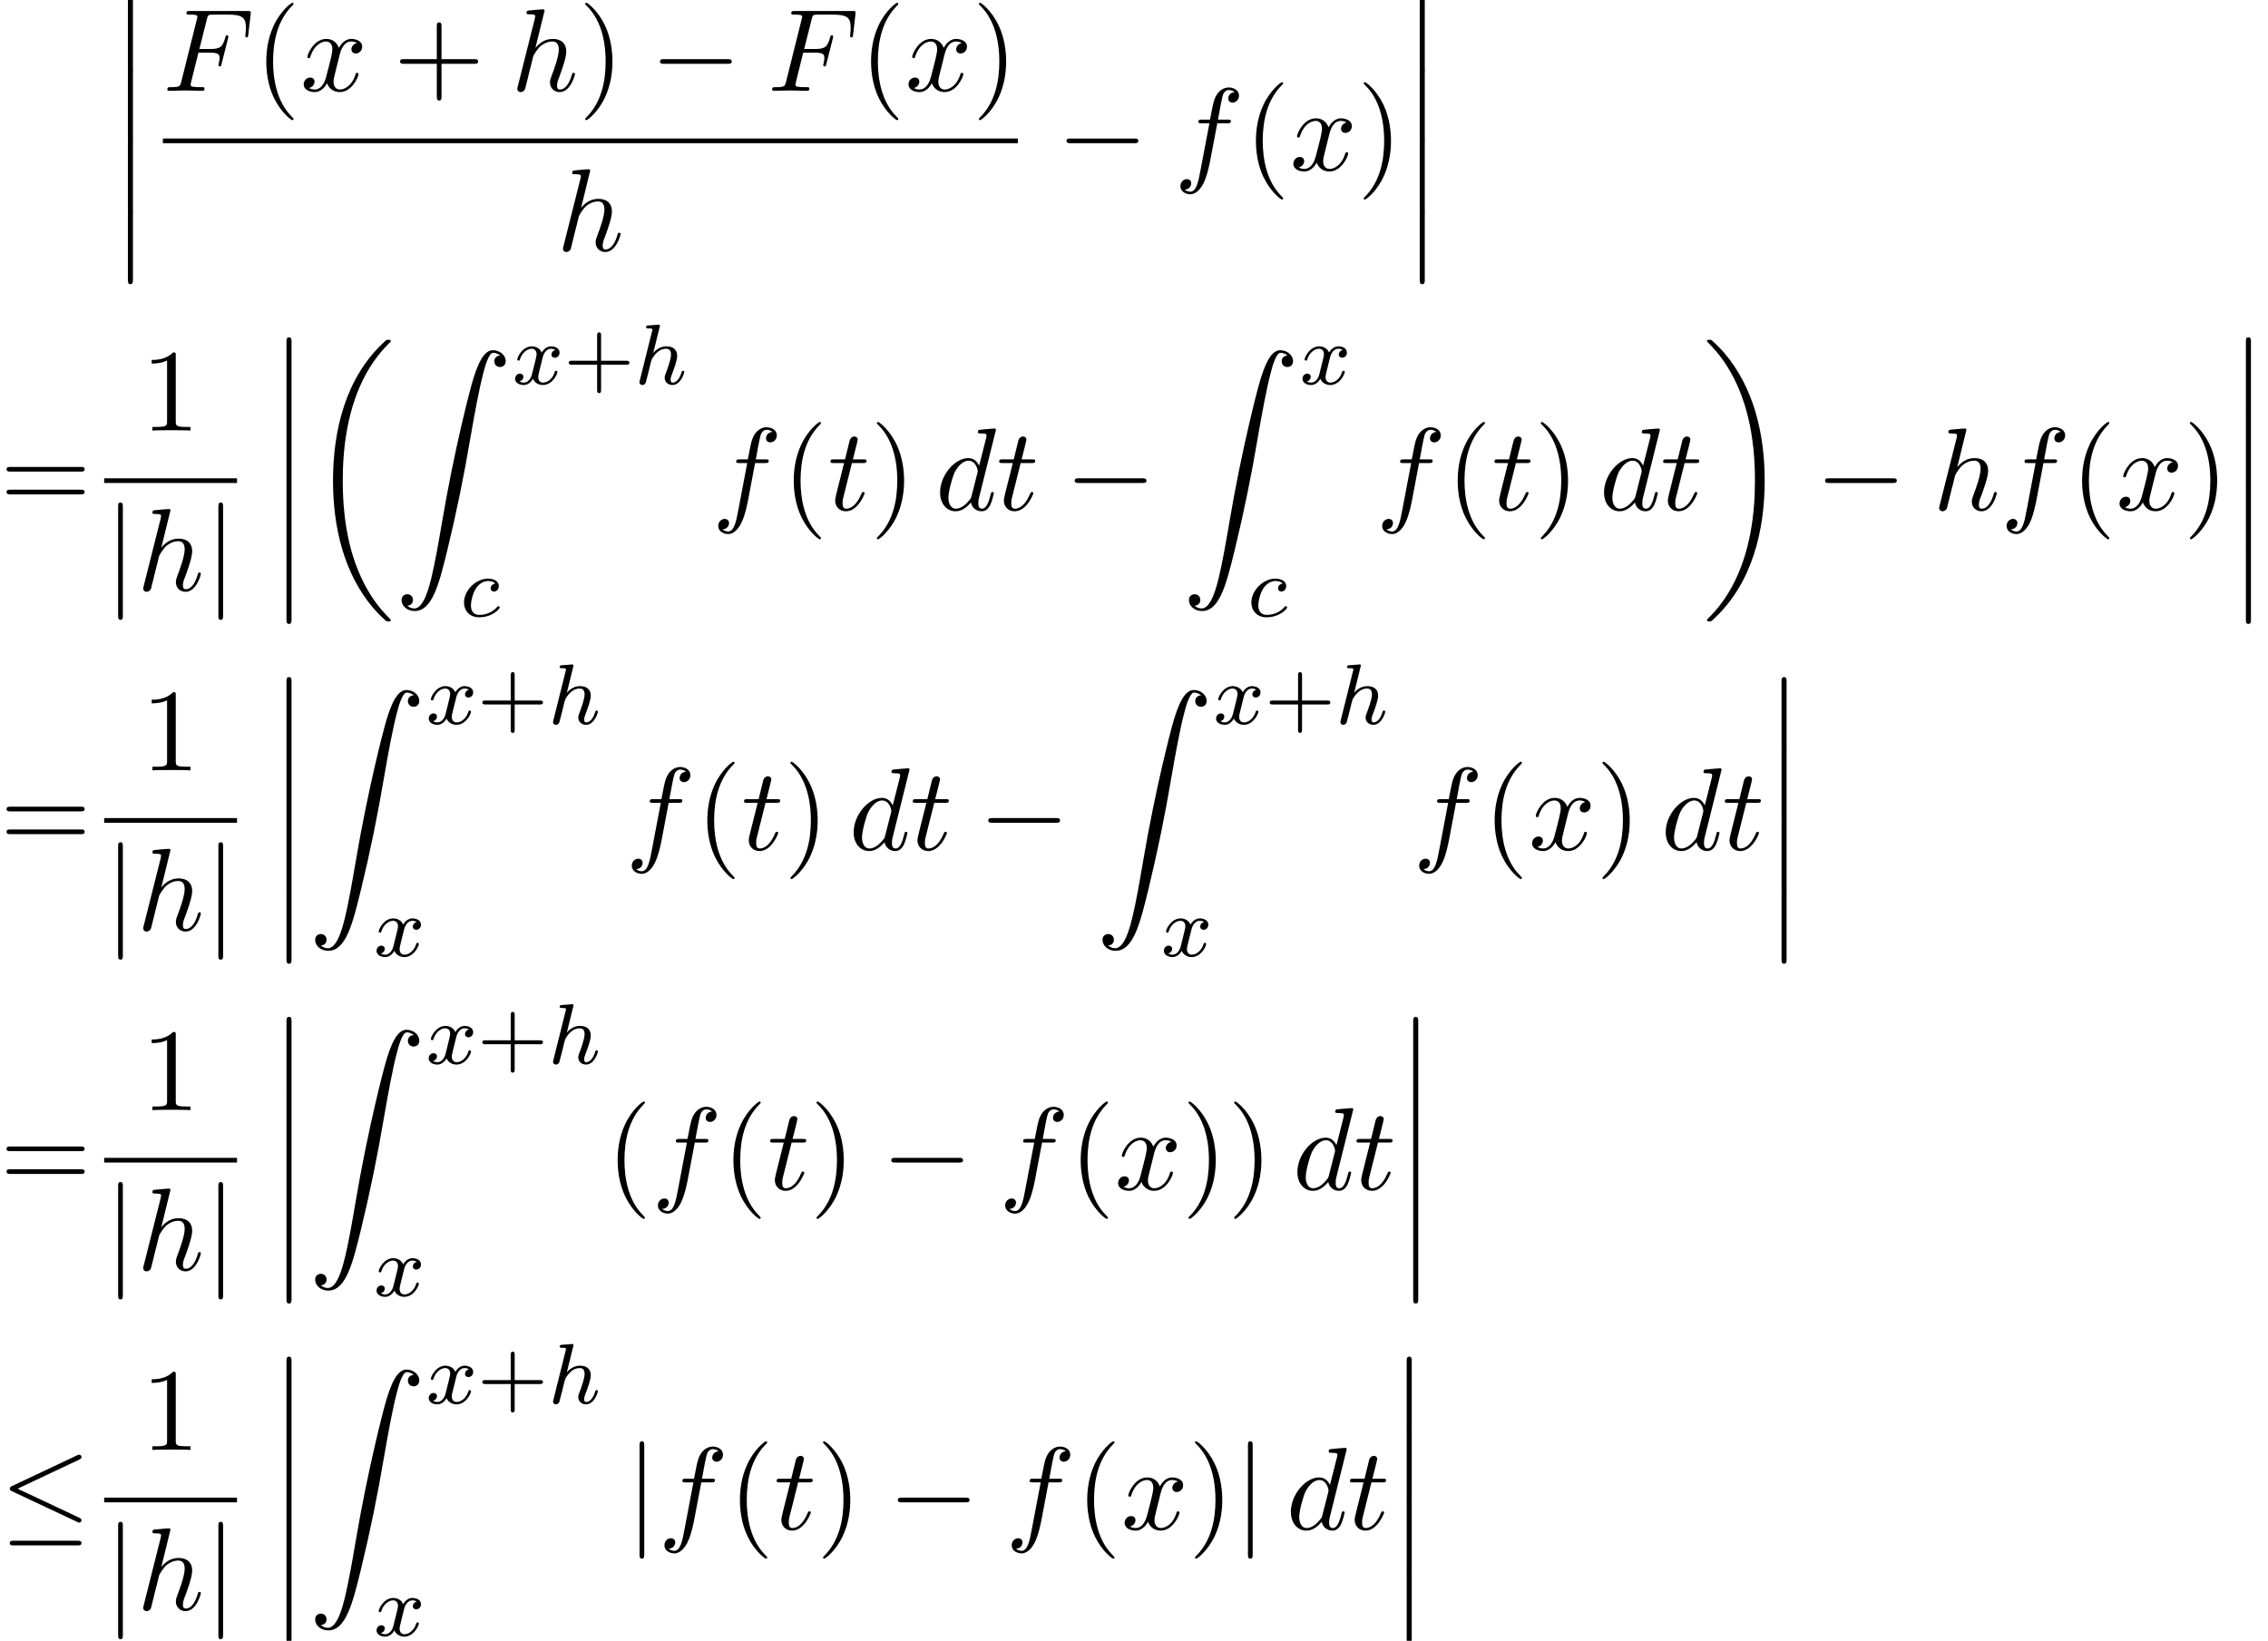 <?xml version='1.0' encoding='UTF-8'?>
<!-- This file was generated by dvisvgm 2.6.3 -->
<svg version='1.1' xmlns='http://www.w3.org/2000/svg' xmlns:xlink='http://www.w3.org/1999/xlink' width='210.761pt' height='152.492pt' viewBox='127.745 80.697 210.761 152.492'>
<defs>
<path id='g4-43' d='M3.475 -1.809H5.818C5.93 -1.809 6.105 -1.809 6.105 -1.993S5.93 -2.176 5.818 -2.176H3.475V-4.527C3.475 -4.639 3.475 -4.814 3.292 -4.814S3.108 -4.639 3.108 -4.527V-2.176H0.757C0.646 -2.176 0.47 -2.176 0.47 -1.993S0.646 -1.809 0.757 -1.809H3.108V0.542C3.108 0.654 3.108 0.829 3.292 0.829S3.475 0.654 3.475 0.542V-1.809Z'/>
<path id='g2-99' d='M3.26 -3.053C2.933 -3.013 2.829 -2.766 2.829 -2.606C2.829 -2.375 3.037 -2.311 3.14 -2.311C3.18 -2.311 3.587 -2.343 3.587 -2.829S3.061 -3.515 2.582 -3.515C1.451 -3.515 0.351 -2.415 0.351 -1.299C0.351 -0.542 0.869 0.08 1.753 0.08C3.013 0.08 3.674 -0.725 3.674 -0.829C3.674 -0.901 3.595 -0.956 3.547 -0.956S3.475 -0.933 3.435 -0.885C2.805 -0.143 1.913 -0.143 1.769 -0.143C1.339 -0.143 0.996 -0.406 0.996 -1.012C0.996 -1.363 1.156 -2.208 1.53 -2.702C1.881 -3.148 2.279 -3.292 2.59 -3.292C2.686 -3.292 3.053 -3.284 3.26 -3.053Z'/>
<path id='g2-104' d='M2.327 -5.292C2.335 -5.308 2.359 -5.412 2.359 -5.42C2.359 -5.46 2.327 -5.531 2.232 -5.531C2.2 -5.531 1.953 -5.507 1.769 -5.491L1.323 -5.46C1.148 -5.444 1.068 -5.436 1.068 -5.292C1.068 -5.181 1.18 -5.181 1.275 -5.181C1.658 -5.181 1.658 -5.133 1.658 -5.061C1.658 -5.037 1.658 -5.021 1.618 -4.878L0.486 -0.343C0.454 -0.223 0.454 -0.175 0.454 -0.167C0.454 -0.032 0.566 0.08 0.717 0.08C0.845 0.08 0.956 0 1.02 -0.104C1.044 -0.151 1.108 -0.406 1.148 -0.566L1.331 -1.275C1.355 -1.395 1.435 -1.698 1.459 -1.817C1.578 -2.279 1.578 -2.295 1.753 -2.55C2.024 -2.941 2.399 -3.292 2.933 -3.292C3.22 -3.292 3.387 -3.124 3.387 -2.75C3.387 -2.311 3.053 -1.403 2.901 -1.012C2.798 -0.749 2.798 -0.701 2.798 -0.598C2.798 -0.143 3.172 0.08 3.515 0.08C4.296 0.08 4.623 -1.036 4.623 -1.14C4.623 -1.219 4.559 -1.243 4.503 -1.243C4.407 -1.243 4.392 -1.188 4.368 -1.108C4.176 -0.454 3.842 -0.143 3.539 -0.143C3.411 -0.143 3.347 -0.223 3.347 -0.406S3.411 -0.765 3.491 -0.964C3.61 -1.267 3.961 -2.184 3.961 -2.63C3.961 -3.228 3.547 -3.515 2.973 -3.515C2.527 -3.515 2.104 -3.324 1.737 -2.901L2.327 -5.292Z'/>
<path id='g2-120' d='M3.993 -3.18C3.642 -3.092 3.626 -2.782 3.626 -2.75C3.626 -2.574 3.762 -2.455 3.937 -2.455S4.384 -2.59 4.384 -2.933C4.384 -3.387 3.881 -3.515 3.587 -3.515C3.212 -3.515 2.909 -3.252 2.726 -2.941C2.55 -3.363 2.136 -3.515 1.809 -3.515C0.94 -3.515 0.454 -2.519 0.454 -2.295C0.454 -2.224 0.51 -2.192 0.574 -2.192C0.669 -2.192 0.685 -2.232 0.709 -2.327C0.893 -2.909 1.371 -3.292 1.785 -3.292C2.096 -3.292 2.248 -3.068 2.248 -2.782C2.248 -2.622 2.152 -2.256 2.088 -2C2.032 -1.769 1.857 -1.06 1.817 -0.909C1.706 -0.478 1.419 -0.143 1.06 -0.143C1.028 -0.143 0.821 -0.143 0.654 -0.255C1.02 -0.343 1.02 -0.677 1.02 -0.685C1.02 -0.869 0.877 -0.98 0.701 -0.98C0.486 -0.98 0.255 -0.797 0.255 -0.494C0.255 -0.128 0.646 0.08 1.052 0.08C1.474 0.08 1.769 -0.239 1.913 -0.494C2.088 -0.104 2.455 0.08 2.837 0.08C3.706 0.08 4.184 -0.917 4.184 -1.14C4.184 -1.219 4.121 -1.243 4.065 -1.243C3.969 -1.243 3.953 -1.188 3.929 -1.108C3.77 -0.574 3.316 -0.143 2.853 -0.143C2.59 -0.143 2.399 -0.319 2.399 -0.654C2.399 -0.813 2.447 -0.996 2.558 -1.443C2.614 -1.682 2.79 -2.383 2.829 -2.534C2.941 -2.949 3.22 -3.292 3.579 -3.292C3.618 -3.292 3.826 -3.292 3.993 -3.18Z'/>
<path id='g1-0' d='M7.189 -2.509C7.375 -2.509 7.571 -2.509 7.571 -2.727S7.375 -2.945 7.189 -2.945H1.287C1.102 -2.945 0.905 -2.945 0.905 -2.727S1.102 -2.509 1.287 -2.509H7.189Z'/>
<path id='g1-20' d='M7.364 -6.48C7.484 -6.535 7.571 -6.589 7.571 -6.72C7.571 -6.84 7.484 -6.938 7.353 -6.938C7.298 -6.938 7.2 -6.895 7.156 -6.873L1.124 -4.025C0.938 -3.938 0.905 -3.862 0.905 -3.775C0.905 -3.676 0.971 -3.6 1.124 -3.535L7.156 -0.698C7.298 -0.622 7.32 -0.622 7.353 -0.622C7.473 -0.622 7.571 -0.72 7.571 -0.84C7.571 -0.938 7.527 -1.004 7.342 -1.091L1.636 -3.775L7.364 -6.48ZM7.189 1.495C7.375 1.495 7.571 1.495 7.571 1.276S7.342 1.058 7.178 1.058H1.298C1.135 1.058 0.905 1.058 0.905 1.276S1.102 1.495 1.287 1.495H7.189Z'/>
<path id='g1-106' d='M1.735 -7.789C1.735 -7.985 1.735 -8.182 1.516 -8.182S1.298 -7.985 1.298 -7.789V2.335C1.298 2.531 1.298 2.727 1.516 2.727S1.735 2.531 1.735 2.335V-7.789Z'/>
<path id='g5-40' d='M3.611 2.618C3.611 2.585 3.611 2.564 3.425 2.378C2.062 1.004 1.713 -1.058 1.713 -2.727C1.713 -4.625 2.127 -6.524 3.469 -7.887C3.611 -8.018 3.611 -8.04 3.611 -8.073C3.611 -8.149 3.567 -8.182 3.502 -8.182C3.393 -8.182 2.411 -7.44 1.767 -6.055C1.211 -4.855 1.08 -3.644 1.08 -2.727C1.08 -1.876 1.2 -0.556 1.8 0.676C2.455 2.018 3.393 2.727 3.502 2.727C3.567 2.727 3.611 2.695 3.611 2.618Z'/>
<path id='g5-41' d='M3.153 -2.727C3.153 -3.578 3.033 -4.898 2.433 -6.131C1.778 -7.473 0.84 -8.182 0.731 -8.182C0.665 -8.182 0.622 -8.138 0.622 -8.073C0.622 -8.04 0.622 -8.018 0.829 -7.822C1.898 -6.742 2.52 -5.007 2.52 -2.727C2.52 -0.862 2.116 1.058 0.764 2.433C0.622 2.564 0.622 2.585 0.622 2.618C0.622 2.684 0.665 2.727 0.731 2.727C0.84 2.727 1.822 1.985 2.465 0.6C3.022 -0.6 3.153 -1.811 3.153 -2.727Z'/>
<path id='g5-43' d='M4.462 -2.509H7.505C7.658 -2.509 7.865 -2.509 7.865 -2.727S7.658 -2.945 7.505 -2.945H4.462V-6C4.462 -6.153 4.462 -6.36 4.244 -6.36S4.025 -6.153 4.025 -6V-2.945H0.971C0.818 -2.945 0.611 -2.945 0.611 -2.727S0.818 -2.509 0.971 -2.509H4.025V0.545C4.025 0.698 4.025 0.905 4.244 0.905S4.462 0.698 4.462 0.545V-2.509Z'/>
<path id='g5-49' d='M3.207 -6.982C3.207 -7.244 3.207 -7.265 2.956 -7.265C2.28 -6.567 1.32 -6.567 0.971 -6.567V-6.229C1.189 -6.229 1.833 -6.229 2.4 -6.513V-0.862C2.4 -0.469 2.367 -0.338 1.385 -0.338H1.036V0C1.418 -0.033 2.367 -0.033 2.804 -0.033S4.189 -0.033 4.571 0V-0.338H4.222C3.24 -0.338 3.207 -0.458 3.207 -0.862V-6.982Z'/>
<path id='g5-61' d='M7.495 -3.567C7.658 -3.567 7.865 -3.567 7.865 -3.785S7.658 -4.004 7.505 -4.004H0.971C0.818 -4.004 0.611 -4.004 0.611 -3.785S0.818 -3.567 0.982 -3.567H7.495ZM7.505 -1.451C7.658 -1.451 7.865 -1.451 7.865 -1.669S7.658 -1.887 7.495 -1.887H0.982C0.818 -1.887 0.611 -1.887 0.611 -1.669S0.818 -1.451 0.971 -1.451H7.505Z'/>
<path id='g3-70' d='M3.305 -3.545H4.364C5.182 -3.545 5.269 -3.371 5.269 -3.055C5.269 -2.978 5.269 -2.847 5.193 -2.52C5.171 -2.465 5.16 -2.422 5.16 -2.4C5.16 -2.313 5.225 -2.269 5.291 -2.269C5.4 -2.269 5.4 -2.302 5.455 -2.498L6.055 -4.865C6.087 -4.985 6.087 -5.007 6.087 -5.04C6.087 -5.062 6.065 -5.16 5.956 -5.16S5.836 -5.105 5.793 -4.931C5.564 -4.08 5.313 -3.884 4.385 -3.884H3.393L4.091 -6.655C4.189 -7.036 4.2 -7.08 4.68 -7.08H6.12C7.462 -7.08 7.713 -6.72 7.713 -5.88C7.713 -5.629 7.713 -5.585 7.68 -5.291C7.658 -5.149 7.658 -5.127 7.658 -5.095C7.658 -5.04 7.691 -4.964 7.789 -4.964C7.909 -4.964 7.92 -5.029 7.942 -5.236L8.16 -7.124C8.193 -7.418 8.138 -7.418 7.865 -7.418H2.52C2.302 -7.418 2.193 -7.418 2.193 -7.2C2.193 -7.08 2.291 -7.08 2.498 -7.08C2.902 -7.08 3.207 -7.08 3.207 -6.884C3.207 -6.84 3.207 -6.818 3.153 -6.622L1.713 -0.851C1.604 -0.425 1.582 -0.338 0.72 -0.338C0.535 -0.338 0.415 -0.338 0.415 -0.131C0.415 0 0.545 0 0.578 0C0.895 0 1.702 -0.033 2.018 -0.033C2.378 -0.033 3.284 0 3.644 0C3.742 0 3.873 0 3.873 -0.207C3.873 -0.295 3.807 -0.316 3.807 -0.327C3.775 -0.338 3.753 -0.338 3.502 -0.338C3.262 -0.338 3.207 -0.338 2.935 -0.36C2.618 -0.393 2.585 -0.436 2.585 -0.578C2.585 -0.6 2.585 -0.665 2.629 -0.829L3.305 -3.545Z'/>
<path id='g3-100' d='M5.629 -7.451C5.629 -7.462 5.629 -7.571 5.487 -7.571C5.324 -7.571 4.287 -7.473 4.102 -7.451C4.015 -7.44 3.949 -7.385 3.949 -7.244C3.949 -7.113 4.047 -7.113 4.211 -7.113C4.735 -7.113 4.756 -7.036 4.756 -6.927L4.724 -6.709L4.069 -4.124C3.873 -4.527 3.556 -4.822 3.065 -4.822C1.789 -4.822 0.436 -3.218 0.436 -1.625C0.436 -0.6 1.036 0.12 1.887 0.12C2.105 0.12 2.651 0.076 3.305 -0.698C3.393 -0.24 3.775 0.12 4.298 0.12C4.68 0.12 4.931 -0.131 5.105 -0.48C5.291 -0.873 5.433 -1.538 5.433 -1.56C5.433 -1.669 5.335 -1.669 5.302 -1.669C5.193 -1.669 5.182 -1.625 5.149 -1.473C4.964 -0.764 4.767 -0.12 4.32 -0.12C4.025 -0.12 3.993 -0.404 3.993 -0.622C3.993 -0.884 4.015 -0.96 4.058 -1.145L5.629 -7.451ZM3.36 -1.298C3.305 -1.102 3.305 -1.08 3.142 -0.895C2.662 -0.295 2.215 -0.12 1.909 -0.12C1.364 -0.12 1.211 -0.72 1.211 -1.145C1.211 -1.691 1.56 -3.033 1.811 -3.535C2.149 -4.178 2.64 -4.582 3.076 -4.582C3.785 -4.582 3.938 -3.687 3.938 -3.622S3.916 -3.491 3.905 -3.436L3.36 -1.298Z'/>
<path id='g3-102' d='M4.004 -4.364H4.942C5.16 -4.364 5.269 -4.364 5.269 -4.582C5.269 -4.702 5.16 -4.702 4.975 -4.702H4.069L4.298 -5.945C4.342 -6.175 4.495 -6.949 4.56 -7.08C4.658 -7.287 4.844 -7.451 5.073 -7.451C5.116 -7.451 5.4 -7.451 5.607 -7.255C5.127 -7.211 5.018 -6.829 5.018 -6.665C5.018 -6.415 5.215 -6.284 5.422 -6.284C5.705 -6.284 6.022 -6.524 6.022 -6.938C6.022 -7.44 5.52 -7.691 5.073 -7.691C4.702 -7.691 4.015 -7.495 3.687 -6.415C3.622 -6.185 3.589 -6.076 3.327 -4.702H2.575C2.367 -4.702 2.247 -4.702 2.247 -4.495C2.247 -4.364 2.345 -4.364 2.553 -4.364H3.273L2.455 -0.055C2.258 1.004 2.073 1.996 1.505 1.996C1.462 1.996 1.189 1.996 0.982 1.8C1.484 1.767 1.582 1.375 1.582 1.211C1.582 0.96 1.385 0.829 1.178 0.829C0.895 0.829 0.578 1.069 0.578 1.484C0.578 1.975 1.058 2.236 1.505 2.236C2.105 2.236 2.542 1.593 2.738 1.178C3.087 0.491 3.338 -0.829 3.349 -0.905L4.004 -4.364Z'/>
<path id='g3-104' d='M3.131 -7.451C3.131 -7.462 3.131 -7.571 2.989 -7.571C2.738 -7.571 1.942 -7.484 1.658 -7.462C1.571 -7.451 1.451 -7.44 1.451 -7.244C1.451 -7.113 1.549 -7.113 1.713 -7.113C2.236 -7.113 2.258 -7.036 2.258 -6.927L2.225 -6.709L0.644 -0.425C0.6 -0.273 0.6 -0.251 0.6 -0.185C0.6 0.065 0.818 0.12 0.916 0.12C1.091 0.12 1.265 -0.011 1.32 -0.164L1.527 -0.993L1.767 -1.975C1.833 -2.215 1.898 -2.455 1.953 -2.705C1.975 -2.771 2.062 -3.131 2.073 -3.196C2.105 -3.295 2.444 -3.905 2.815 -4.2C3.055 -4.375 3.393 -4.582 3.862 -4.582S4.451 -4.211 4.451 -3.818C4.451 -3.229 4.036 -2.04 3.775 -1.375C3.687 -1.124 3.633 -0.993 3.633 -0.775C3.633 -0.262 4.015 0.12 4.527 0.12C5.553 0.12 5.956 -1.473 5.956 -1.56C5.956 -1.669 5.858 -1.669 5.825 -1.669C5.716 -1.669 5.716 -1.636 5.662 -1.473C5.498 -0.895 5.149 -0.12 4.549 -0.12C4.364 -0.12 4.287 -0.229 4.287 -0.48C4.287 -0.753 4.385 -1.015 4.484 -1.255C4.658 -1.724 5.149 -3.022 5.149 -3.655C5.149 -4.364 4.713 -4.822 3.895 -4.822C3.207 -4.822 2.684 -4.484 2.28 -3.982L3.131 -7.451Z'/>
<path id='g3-116' d='M2.247 -4.364H3.273C3.491 -4.364 3.6 -4.364 3.6 -4.582C3.6 -4.702 3.491 -4.702 3.295 -4.702H2.335C2.727 -6.251 2.782 -6.469 2.782 -6.535C2.782 -6.72 2.651 -6.829 2.465 -6.829C2.433 -6.829 2.127 -6.818 2.029 -6.436L1.604 -4.702H0.578C0.36 -4.702 0.251 -4.702 0.251 -4.495C0.251 -4.364 0.338 -4.364 0.556 -4.364H1.516C0.731 -1.265 0.687 -1.08 0.687 -0.884C0.687 -0.295 1.102 0.12 1.691 0.12C2.804 0.12 3.425 -1.473 3.425 -1.56C3.425 -1.669 3.338 -1.669 3.295 -1.669C3.196 -1.669 3.185 -1.636 3.131 -1.516C2.662 -0.382 2.084 -0.12 1.713 -0.12C1.484 -0.12 1.375 -0.262 1.375 -0.622C1.375 -0.884 1.396 -0.96 1.44 -1.145L2.247 -4.364Z'/>
<path id='g3-120' d='M3.644 -3.295C3.709 -3.578 3.96 -4.582 4.724 -4.582C4.778 -4.582 5.04 -4.582 5.269 -4.44C4.964 -4.385 4.745 -4.113 4.745 -3.851C4.745 -3.676 4.865 -3.469 5.16 -3.469C5.4 -3.469 5.749 -3.665 5.749 -4.102C5.749 -4.669 5.105 -4.822 4.735 -4.822C4.102 -4.822 3.72 -4.244 3.589 -3.993C3.316 -4.713 2.727 -4.822 2.411 -4.822C1.276 -4.822 0.655 -3.415 0.655 -3.142C0.655 -3.033 0.764 -3.033 0.785 -3.033C0.873 -3.033 0.905 -3.055 0.927 -3.153C1.298 -4.309 2.018 -4.582 2.389 -4.582C2.596 -4.582 2.978 -4.484 2.978 -3.851C2.978 -3.513 2.793 -2.782 2.389 -1.255C2.215 -0.578 1.833 -0.12 1.353 -0.12C1.287 -0.12 1.036 -0.12 0.807 -0.262C1.08 -0.316 1.32 -0.545 1.32 -0.851C1.32 -1.145 1.08 -1.233 0.916 -1.233C0.589 -1.233 0.316 -0.949 0.316 -0.6C0.316 -0.098 0.862 0.12 1.342 0.12C2.062 0.12 2.455 -0.644 2.487 -0.709C2.618 -0.305 3.011 0.12 3.665 0.12C4.789 0.12 5.411 -1.287 5.411 -1.56C5.411 -1.669 5.313 -1.669 5.28 -1.669C5.182 -1.669 5.16 -1.625 5.138 -1.549C4.778 -0.382 4.036 -0.12 3.687 -0.12C3.262 -0.12 3.087 -0.469 3.087 -0.84C3.087 -1.08 3.153 -1.32 3.273 -1.8L3.644 -3.295Z'/>
<path id='g0-12' d='M1.582 6.371C1.582 6.545 1.582 6.775 1.811 6.775C2.051 6.775 2.051 6.556 2.051 6.371V0.175C2.051 0 2.051 -0.229 1.822 -0.229C1.582 -0.229 1.582 -0.011 1.582 0.175V6.371Z'/>
<path id='g0-18' d='M7.636 25.625C7.636 25.582 7.615 25.56 7.593 25.527C7.189 25.124 6.458 24.393 5.727 23.215C3.971 20.4 3.175 16.855 3.175 12.655C3.175 9.72 3.567 5.935 5.367 2.684C6.229 1.135 7.124 0.24 7.604 -0.24C7.636 -0.273 7.636 -0.295 7.636 -0.327C7.636 -0.436 7.56 -0.436 7.407 -0.436S7.233 -0.436 7.069 -0.273C3.415 3.055 2.269 8.051 2.269 12.644C2.269 16.931 3.251 21.251 6.022 24.513C6.24 24.764 6.655 25.211 7.102 25.604C7.233 25.735 7.255 25.735 7.407 25.735S7.636 25.735 7.636 25.625Z'/>
<path id='g0-19' d='M5.749 12.655C5.749 8.367 4.767 4.047 1.996 0.785C1.778 0.535 1.364 0.087 0.916 -0.305C0.785 -0.436 0.764 -0.436 0.611 -0.436C0.48 -0.436 0.382 -0.436 0.382 -0.327C0.382 -0.284 0.425 -0.24 0.447 -0.218C0.829 0.175 1.56 0.905 2.291 2.084C4.047 4.898 4.844 8.444 4.844 12.644C4.844 15.578 4.451 19.364 2.651 22.615C1.789 24.164 0.884 25.069 0.425 25.527C0.404 25.56 0.382 25.593 0.382 25.625C0.382 25.735 0.48 25.735 0.611 25.735C0.764 25.735 0.785 25.735 0.949 25.571C4.604 22.244 5.749 17.247 5.749 12.655Z'/>
<path id='g0-90' d='M1.135 23.749C1.484 23.727 1.669 23.487 1.669 23.215C1.669 22.855 1.396 22.68 1.145 22.68C0.884 22.68 0.611 22.844 0.611 23.225C0.611 23.782 1.156 24.24 1.822 24.24C3.48 24.24 4.102 21.687 4.876 18.524C5.716 15.076 6.425 11.596 7.015 8.095C7.418 5.771 7.822 3.589 8.193 2.182C8.324 1.647 8.695 0.24 9.12 0.24C9.458 0.24 9.731 0.447 9.775 0.491C9.415 0.513 9.229 0.753 9.229 1.025C9.229 1.385 9.502 1.56 9.753 1.56C10.015 1.56 10.287 1.396 10.287 1.015C10.287 0.425 9.698 0 9.098 0C8.269 0 7.658 1.189 7.058 3.415C7.025 3.535 5.542 9.011 4.342 16.145C4.058 17.815 3.742 19.636 3.382 21.153C3.185 21.949 2.684 24 1.8 24C1.407 24 1.145 23.749 1.135 23.749Z'/>
</defs>
<g id='page1'>
<use x='138.048' y='80.697' xlink:href='#g0-12'/>
<use x='138.048' y='87.243' xlink:href='#g0-12'/>
<use x='138.048' y='93.788' xlink:href='#g0-12'/>
<use x='138.048' y='100.334' xlink:href='#g0-12'/>
<use x='142.88' y='89.136' xlink:href='#g3-70'/>
<use x='151.41' y='89.136' xlink:href='#g5-40'/>
<use x='155.653' y='89.136' xlink:href='#g3-120'/>
<use x='164.312' y='89.136' xlink:href='#g5-43'/>
<use x='175.221' y='89.136' xlink:href='#g3-104'/>
<use x='181.506' y='89.136' xlink:href='#g5-41'/>
<use x='188.173' y='89.136' xlink:href='#g1-0'/>
<use x='199.082' y='89.136' xlink:href='#g3-70'/>
<use x='207.612' y='89.136' xlink:href='#g5-40'/>
<use x='211.855' y='89.136' xlink:href='#g3-120'/>
<use x='218.09' y='89.136' xlink:href='#g5-41'/>
<rect x='142.88' y='93.57' height='0.436' width='79.452'/>
<use x='179.463' y='103.999' xlink:href='#g3-104'/>
<use x='225.952' y='96.516' xlink:href='#g1-0'/>
<use x='236.861' y='96.516' xlink:href='#g3-102'/>
<use x='243.376' y='96.516' xlink:href='#g5-40'/>
<use x='247.618' y='96.516' xlink:href='#g3-120'/>
<use x='253.853' y='96.516' xlink:href='#g5-41'/>
<use x='258.096' y='80.697' xlink:href='#g0-12'/>
<use x='258.096' y='87.243' xlink:href='#g0-12'/>
<use x='258.096' y='93.788' xlink:href='#g0-12'/>
<use x='258.096' y='100.334' xlink:href='#g0-12'/>
<use x='127.745' y='128.093' xlink:href='#g5-61'/>
<use x='140.871' y='120.713' xlink:href='#g5-49'/>
<rect x='137.426' y='125.148' height='0.436' width='12.346'/>
<use x='137.426' y='135.576' xlink:href='#g1-106'/>
<use x='140.456' y='135.576' xlink:href='#g3-104'/>
<use x='146.741' y='135.576' xlink:href='#g1-106'/>
<use x='152.785' y='112.275' xlink:href='#g0-12'/>
<use x='152.785' y='118.82' xlink:href='#g0-12'/>
<use x='152.785' y='125.366' xlink:href='#g0-12'/>
<use x='152.785' y='131.911' xlink:href='#g0-12'/>
<use x='156.422' y='112.711' xlink:href='#g0-18'/>
<use x='164.452' y='113.244' xlink:href='#g0-90'/>
<use x='175.361' y='116.399' xlink:href='#g2-120'/>
<use x='180.128' y='116.399' xlink:href='#g4-43'/>
<use x='186.714' y='116.399' xlink:href='#g2-104'/>
<use x='170.512' y='137.985' xlink:href='#g2-99'/>
<use x='193.911' y='128.093' xlink:href='#g3-102'/>
<use x='200.426' y='128.093' xlink:href='#g5-40'/>
<use x='204.668' y='128.093' xlink:href='#g3-116'/>
<use x='208.608' y='128.093' xlink:href='#g5-41'/>
<use x='214.668' y='128.093' xlink:href='#g3-100'/>
<use x='220.346' y='128.093' xlink:href='#g3-116'/>
<use x='226.71' y='128.093' xlink:href='#g1-0'/>
<use x='237.619' y='113.244' xlink:href='#g0-90'/>
<use x='248.528' y='116.399' xlink:href='#g2-120'/>
<use x='243.68' y='137.985' xlink:href='#g2-99'/>
<use x='255.611' y='128.093' xlink:href='#g3-102'/>
<use x='262.126' y='128.093' xlink:href='#g5-40'/>
<use x='266.369' y='128.093' xlink:href='#g3-116'/>
<use x='270.308' y='128.093' xlink:href='#g5-41'/>
<use x='276.369' y='128.093' xlink:href='#g3-100'/>
<use x='282.047' y='128.093' xlink:href='#g3-116'/>
<use x='285.986' y='112.711' xlink:href='#g0-19'/>
<use x='296.441' y='128.093' xlink:href='#g1-0'/>
<use x='307.35' y='128.093' xlink:href='#g3-104'/>
<use x='313.635' y='128.093' xlink:href='#g3-102'/>
<use x='320.15' y='128.093' xlink:href='#g5-40'/>
<use x='324.393' y='128.093' xlink:href='#g3-120'/>
<use x='330.628' y='128.093' xlink:href='#g5-41'/>
<use x='334.87' y='112.275' xlink:href='#g0-12'/>
<use x='334.87' y='118.82' xlink:href='#g0-12'/>
<use x='334.87' y='125.366' xlink:href='#g0-12'/>
<use x='334.87' y='131.911' xlink:href='#g0-12'/>
<use x='127.745' y='159.67' xlink:href='#g5-61'/>
<use x='140.871' y='152.29' xlink:href='#g5-49'/>
<rect x='137.426' y='156.725' height='0.436' width='12.346'/>
<use x='137.426' y='167.154' xlink:href='#g1-106'/>
<use x='140.456' y='167.154' xlink:href='#g3-104'/>
<use x='146.741' y='167.154' xlink:href='#g1-106'/>
<use x='152.785' y='143.852' xlink:href='#g0-12'/>
<use x='152.785' y='150.398' xlink:href='#g0-12'/>
<use x='152.785' y='156.943' xlink:href='#g0-12'/>
<use x='152.785' y='163.489' xlink:href='#g0-12'/>
<use x='156.422' y='144.822' xlink:href='#g0-90'/>
<use x='167.331' y='147.977' xlink:href='#g2-120'/>
<use x='172.098' y='147.977' xlink:href='#g4-43'/>
<use x='178.684' y='147.977' xlink:href='#g2-104'/>
<use x='162.482' y='169.563' xlink:href='#g2-120'/>
<use x='185.88' y='159.67' xlink:href='#g3-102'/>
<use x='192.395' y='159.67' xlink:href='#g5-40'/>
<use x='196.638' y='159.67' xlink:href='#g3-116'/>
<use x='200.577' y='159.67' xlink:href='#g5-41'/>
<use x='206.638' y='159.67' xlink:href='#g3-100'/>
<use x='212.316' y='159.67' xlink:href='#g3-116'/>
<use x='218.679' y='159.67' xlink:href='#g1-0'/>
<use x='229.589' y='144.822' xlink:href='#g0-90'/>
<use x='240.498' y='147.977' xlink:href='#g2-120'/>
<use x='245.265' y='147.977' xlink:href='#g4-43'/>
<use x='251.851' y='147.977' xlink:href='#g2-104'/>
<use x='235.649' y='169.563' xlink:href='#g2-120'/>
<use x='259.047' y='159.67' xlink:href='#g3-102'/>
<use x='265.562' y='159.67' xlink:href='#g5-40'/>
<use x='269.805' y='159.67' xlink:href='#g3-120'/>
<use x='276.04' y='159.67' xlink:href='#g5-41'/>
<use x='282.1' y='159.67' xlink:href='#g3-100'/>
<use x='287.778' y='159.67' xlink:href='#g3-116'/>
<use x='291.718' y='143.852' xlink:href='#g0-12'/>
<use x='291.718' y='150.398' xlink:href='#g0-12'/>
<use x='291.718' y='156.943' xlink:href='#g0-12'/>
<use x='291.718' y='163.489' xlink:href='#g0-12'/>
<use x='127.745' y='191.248' xlink:href='#g5-61'/>
<use x='140.871' y='183.868' xlink:href='#g5-49'/>
<rect x='137.426' y='188.302' height='0.436' width='12.346'/>
<use x='137.426' y='198.731' xlink:href='#g1-106'/>
<use x='140.456' y='198.731' xlink:href='#g3-104'/>
<use x='146.741' y='198.731' xlink:href='#g1-106'/>
<use x='152.785' y='175.43' xlink:href='#g0-12'/>
<use x='152.785' y='181.975' xlink:href='#g0-12'/>
<use x='152.785' y='188.521' xlink:href='#g0-12'/>
<use x='152.785' y='195.066' xlink:href='#g0-12'/>
<use x='156.422' y='176.399' xlink:href='#g0-90'/>
<use x='167.331' y='179.554' xlink:href='#g2-120'/>
<use x='172.098' y='179.554' xlink:href='#g4-43'/>
<use x='178.684' y='179.554' xlink:href='#g2-104'/>
<use x='162.482' y='201.14' xlink:href='#g2-120'/>
<use x='184.062' y='191.248' xlink:href='#g5-40'/>
<use x='188.305' y='191.248' xlink:href='#g3-102'/>
<use x='194.82' y='191.248' xlink:href='#g5-40'/>
<use x='199.062' y='191.248' xlink:href='#g3-116'/>
<use x='203.002' y='191.248' xlink:href='#g5-41'/>
<use x='209.668' y='191.248' xlink:href='#g1-0'/>
<use x='220.577' y='191.248' xlink:href='#g3-102'/>
<use x='227.092' y='191.248' xlink:href='#g5-40'/>
<use x='231.335' y='191.248' xlink:href='#g3-120'/>
<use x='237.57' y='191.248' xlink:href='#g5-41'/>
<use x='241.812' y='191.248' xlink:href='#g5-41'/>
<use x='247.873' y='191.248' xlink:href='#g3-100'/>
<use x='253.551' y='191.248' xlink:href='#g3-116'/>
<use x='257.49' y='175.43' xlink:href='#g0-12'/>
<use x='257.49' y='181.975' xlink:href='#g0-12'/>
<use x='257.49' y='188.521' xlink:href='#g0-12'/>
<use x='257.49' y='195.066' xlink:href='#g0-12'/>
<use x='127.745' y='222.825' xlink:href='#g1-20'/>
<use x='140.871' y='215.445' xlink:href='#g5-49'/>
<rect x='137.426' y='219.88' height='0.436' width='12.346'/>
<use x='137.426' y='230.308' xlink:href='#g1-106'/>
<use x='140.456' y='230.308' xlink:href='#g3-104'/>
<use x='146.741' y='230.308' xlink:href='#g1-106'/>
<use x='152.785' y='207.007' xlink:href='#g0-12'/>
<use x='152.785' y='213.552' xlink:href='#g0-12'/>
<use x='152.785' y='220.098' xlink:href='#g0-12'/>
<use x='152.785' y='226.643' xlink:href='#g0-12'/>
<use x='156.422' y='207.977' xlink:href='#g0-90'/>
<use x='167.331' y='211.131' xlink:href='#g2-120'/>
<use x='172.098' y='211.131' xlink:href='#g4-43'/>
<use x='178.684' y='211.131' xlink:href='#g2-104'/>
<use x='162.482' y='232.717' xlink:href='#g2-120'/>
<use x='185.88' y='222.825' xlink:href='#g1-106'/>
<use x='188.911' y='222.825' xlink:href='#g3-102'/>
<use x='195.426' y='222.825' xlink:href='#g5-40'/>
<use x='199.668' y='222.825' xlink:href='#g3-116'/>
<use x='203.608' y='222.825' xlink:href='#g5-41'/>
<use x='210.274' y='222.825' xlink:href='#g1-0'/>
<use x='221.183' y='222.825' xlink:href='#g3-102'/>
<use x='227.698' y='222.825' xlink:href='#g5-40'/>
<use x='231.941' y='222.825' xlink:href='#g3-120'/>
<use x='238.176' y='222.825' xlink:href='#g5-41'/>
<use x='242.418' y='222.825' xlink:href='#g1-106'/>
<use x='247.267' y='222.825' xlink:href='#g3-100'/>
<use x='252.945' y='222.825' xlink:href='#g3-116'/>
<use x='256.884' y='207.007' xlink:href='#g0-12'/>
<use x='256.884' y='213.552' xlink:href='#g0-12'/>
<use x='256.884' y='220.098' xlink:href='#g0-12'/>
<use x='256.884' y='226.643' xlink:href='#g0-12'/>
</g>
</svg><!--Rendered by QuickLaTeX.com-->